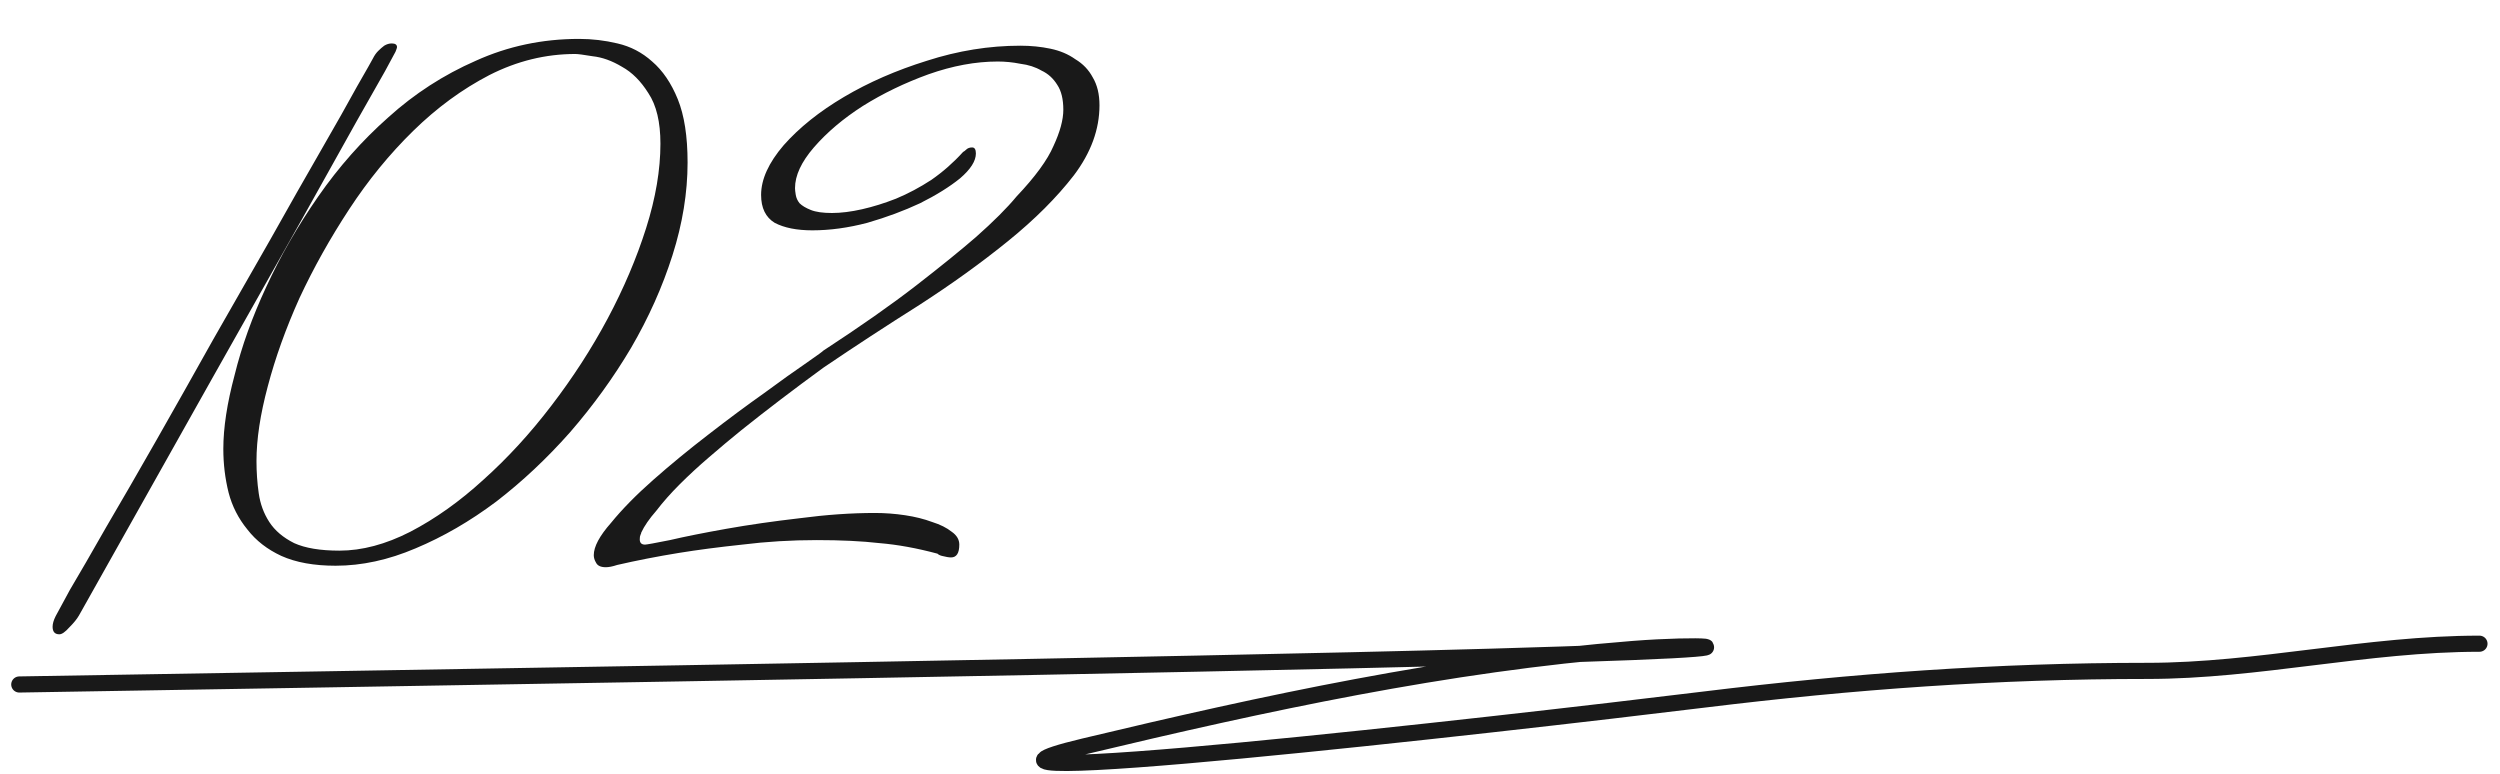<?xml version="1.0" encoding="UTF-8"?> <svg xmlns="http://www.w3.org/2000/svg" width="155" height="48" viewBox="0 0 155 48" fill="none"><path d="M24.615 2.926C24.615 2.957 24.584 3.051 24.522 3.207C24.459 3.331 24.241 3.736 23.867 4.421C23.494 5.076 22.902 6.119 22.092 7.552C21.313 8.954 20.192 10.963 18.727 13.58C17.263 16.166 15.41 19.452 13.167 23.44C10.924 27.427 8.167 32.333 4.896 38.159C4.772 38.377 4.569 38.626 4.289 38.906C4.039 39.187 3.837 39.327 3.681 39.327C3.401 39.327 3.261 39.171 3.261 38.86C3.261 38.673 3.323 38.455 3.448 38.206C3.479 38.143 3.775 37.598 4.335 36.57C4.927 35.573 5.675 34.28 6.578 32.692C7.513 31.103 8.556 29.296 9.709 27.271C10.862 25.246 12.03 23.175 13.214 21.056C14.429 18.938 15.612 16.867 16.765 14.842C17.918 12.786 18.961 10.948 19.896 9.328C20.83 7.708 21.578 6.384 22.139 5.356C22.73 4.328 23.058 3.752 23.12 3.627C23.213 3.44 23.322 3.284 23.447 3.16C23.572 3.035 23.696 2.926 23.821 2.833C23.977 2.739 24.132 2.693 24.288 2.693C24.506 2.693 24.615 2.77 24.615 2.926ZM42.63 10.075C42.63 11.945 42.318 13.86 41.695 15.823C41.072 17.785 40.215 19.701 39.125 21.57C38.035 23.408 36.773 25.153 35.34 26.804C33.907 28.424 32.381 29.857 30.761 31.103C29.141 32.318 27.474 33.283 25.761 34C24.079 34.717 22.428 35.075 20.808 35.075C19.468 35.075 18.347 34.872 17.444 34.467C16.571 34.062 15.87 33.517 15.341 32.832C14.78 32.147 14.391 31.383 14.173 30.542C13.955 29.67 13.846 28.767 13.846 27.832C13.846 26.524 14.079 24.997 14.546 23.253C14.983 21.477 15.637 19.655 16.509 17.785C17.381 15.885 18.456 14.016 19.733 12.178C21.011 10.34 22.459 8.705 24.079 7.272C25.699 5.808 27.506 4.64 29.499 3.767C31.493 2.864 33.627 2.412 35.901 2.412C36.711 2.412 37.505 2.506 38.284 2.693C39.094 2.879 39.81 3.253 40.434 3.814C41.088 4.375 41.617 5.154 42.022 6.15C42.427 7.147 42.63 8.456 42.63 10.075ZM40.947 8.907C40.947 7.568 40.698 6.524 40.2 5.777C39.733 5.029 39.188 4.484 38.564 4.141C37.941 3.767 37.334 3.549 36.742 3.487C36.181 3.393 35.823 3.347 35.667 3.347C33.829 3.347 32.054 3.783 30.34 4.655C28.658 5.527 27.085 6.68 25.621 8.113C24.157 9.546 22.833 11.166 21.649 12.973C20.465 14.779 19.437 16.617 18.565 18.486C17.724 20.356 17.07 22.178 16.602 23.954C16.135 25.698 15.902 27.24 15.902 28.58C15.902 29.265 15.948 29.935 16.042 30.589C16.135 31.243 16.353 31.835 16.696 32.364C17.039 32.894 17.553 33.33 18.238 33.673C18.923 33.984 19.858 34.14 21.042 34.14C22.443 34.14 23.908 33.751 25.434 32.972C26.992 32.162 28.502 31.087 29.967 29.748C31.462 28.408 32.864 26.882 34.172 25.169C35.512 23.424 36.68 21.617 37.677 19.748C38.673 17.879 39.468 16.01 40.06 14.141C40.652 12.272 40.947 10.527 40.947 8.907ZM68.168 6.524C68.168 8.019 67.639 9.468 66.58 10.87C65.521 12.241 64.165 13.596 62.514 14.935C60.863 16.275 59.026 17.599 57.001 18.907C54.976 20.184 52.998 21.477 51.066 22.785C49.228 24.125 47.531 25.418 45.973 26.664C45.319 27.193 44.649 27.754 43.964 28.346C43.309 28.907 42.702 29.467 42.141 30.028C41.581 30.589 41.098 31.134 40.693 31.664C40.257 32.162 39.945 32.614 39.758 33.019C39.758 33.05 39.743 33.097 39.711 33.159C39.68 33.221 39.665 33.315 39.665 33.439C39.665 33.657 39.774 33.766 39.992 33.766C40.085 33.766 40.599 33.673 41.534 33.486C42.468 33.268 43.637 33.034 45.038 32.785C46.44 32.536 47.951 32.318 49.571 32.131C51.222 31.913 52.78 31.804 54.244 31.804C54.867 31.804 55.49 31.851 56.113 31.944C56.736 32.037 57.297 32.178 57.795 32.364C58.293 32.52 58.698 32.723 59.01 32.972C59.321 33.19 59.477 33.455 59.477 33.766C59.477 34.296 59.306 34.561 58.963 34.561C58.839 34.561 58.652 34.53 58.403 34.467C58.278 34.436 58.184 34.389 58.122 34.327C56.845 33.984 55.645 33.766 54.524 33.673C53.434 33.548 52.141 33.486 50.646 33.486C49.057 33.486 47.515 33.58 46.02 33.766C44.556 33.922 43.247 34.093 42.095 34.28C40.755 34.498 39.478 34.748 38.263 35.028C37.983 35.121 37.749 35.168 37.562 35.168C37.251 35.168 37.048 35.075 36.955 34.888C36.861 34.732 36.814 34.576 36.814 34.42C36.814 33.891 37.173 33.221 37.889 32.411C38.574 31.57 39.447 30.682 40.506 29.748C41.565 28.813 42.702 27.879 43.917 26.944C45.163 25.978 46.316 25.122 47.375 24.374C48.434 23.595 49.306 22.972 49.992 22.505C50.708 22.007 51.051 21.757 51.02 21.757C53.356 20.231 55.287 18.876 56.814 17.692C58.34 16.508 59.571 15.511 60.505 14.701C61.596 13.736 62.437 12.895 63.029 12.178C64.181 10.963 64.944 9.92 65.318 9.047C65.723 8.175 65.926 7.428 65.926 6.805C65.926 6.15 65.801 5.636 65.552 5.263C65.303 4.858 64.975 4.562 64.57 4.375C64.197 4.157 63.761 4.016 63.262 3.954C62.795 3.861 62.328 3.814 61.86 3.814C60.49 3.814 59.057 4.079 57.561 4.608C56.097 5.138 54.742 5.792 53.496 6.571C52.281 7.35 51.269 8.206 50.459 9.141C49.68 10.044 49.291 10.885 49.291 11.664C49.291 11.758 49.306 11.898 49.337 12.085C49.368 12.272 49.446 12.443 49.571 12.599C49.727 12.755 49.96 12.895 50.272 13.019C50.583 13.144 51.02 13.206 51.58 13.206C52.141 13.206 52.764 13.128 53.449 12.973C54.135 12.817 54.836 12.599 55.552 12.318C56.3 12.007 57.032 11.617 57.748 11.15C58.465 10.652 59.119 10.075 59.711 9.421C59.773 9.39 59.835 9.343 59.898 9.281C59.991 9.188 60.116 9.141 60.272 9.141C60.427 9.141 60.505 9.266 60.505 9.515C60.505 9.982 60.178 10.496 59.524 11.057C58.87 11.586 58.044 12.1 57.047 12.599C56.05 13.066 54.96 13.471 53.776 13.814C52.593 14.125 51.456 14.281 50.365 14.281C49.4 14.281 48.621 14.125 48.029 13.814C47.468 13.471 47.188 12.895 47.188 12.085C47.188 11.119 47.655 10.091 48.59 9.001C49.555 7.91 50.801 6.914 52.328 6.01C53.854 5.107 55.568 4.359 57.468 3.767C59.399 3.144 61.331 2.833 63.262 2.833C63.916 2.833 64.539 2.895 65.131 3.02C65.723 3.144 66.237 3.362 66.673 3.674C67.141 3.954 67.499 4.328 67.748 4.795C68.028 5.263 68.168 5.839 68.168 6.524Z" fill="#191919"></path><path d="M1.195 42.438C24.193 42.048 59.598 41.492 83.688 40.94C89.541 40.806 95.394 40.649 101.244 40.425C108.92 40.131 105.433 39.908 101.244 40.237C89.739 41.143 78.41 43.598 67.208 46.277C54.711 49.265 92.892 44.936 105.645 43.374C114.922 42.238 123.796 41.595 133.127 41.595C140.018 41.595 146.735 39.91 153.727 39.91" stroke="#191919" stroke-linecap="round"></path></svg> 